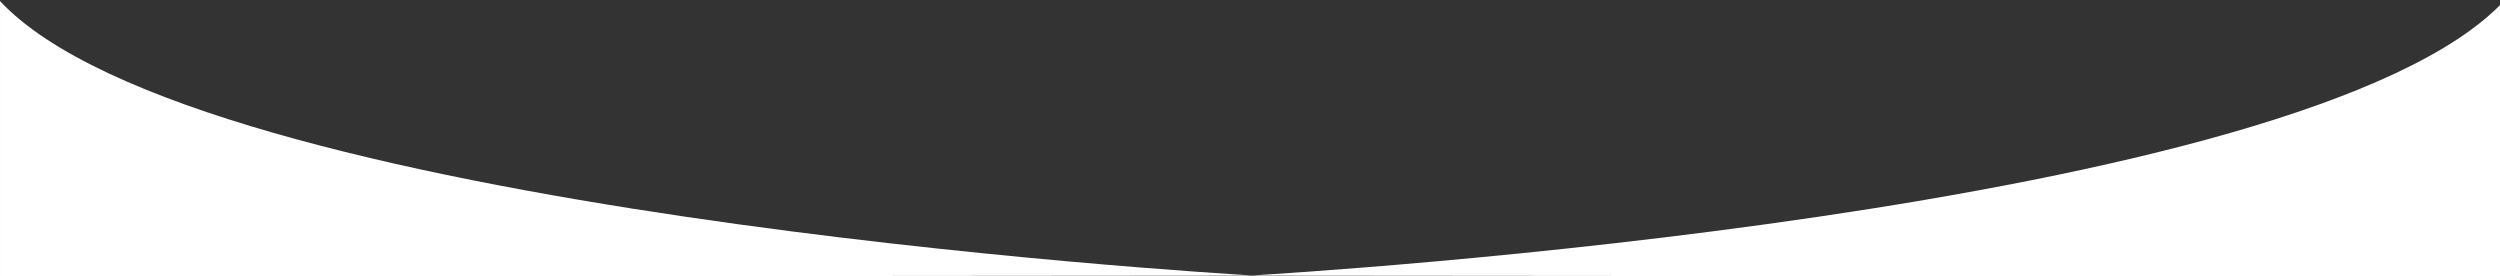 <?xml version="1.0" encoding="UTF-8" standalone="no"?>
<!-- Created with Inkscape (http://www.inkscape.org/) -->

<svg
   xmlns:dc="http://purl.org/dc/elements/1.1/"
   xmlns:cc="http://creativecommons.org/ns#"
   xmlns:rdf="http://www.w3.org/1999/02/22-rdf-syntax-ns#"
   xmlns:svg="http://www.w3.org/2000/svg"
   xmlns="http://www.w3.org/2000/svg"
   xmlns:sodipodi="http://sodipodi.sourceforge.net/DTD/sodipodi-0.dtd"
   xmlns:inkscape="http://www.inkscape.org/namespaces/inkscape"
   width="1920"
   height="212"
   viewBox="0 0 508 56.092"
   version="1.1"
   id="svg1589"
   inkscape:version="0.92.5 (2060ec1f9f, 2020-04-08)"
   sodipodi:docname="slide-cover.svg">
  <rect x="0" y="0" width="508" height="56.092" fill="#333333" stroke="none"/>
  <defs
     id="defs1583" />
  <sodipodi:namedview
     id="base"
     pagecolor="#ffffff"
     bordercolor="#666666"
     borderopacity="1.0"
     inkscape:pageopacity="0.0"
     inkscape:pageshadow="2"
     inkscape:zoom="0.49497475"
     inkscape:cx="1350.1571"
     inkscape:cy="-98.48856"
     inkscape:document-units="px"
     inkscape:current-layer="layer1"
     showgrid="false"
     units="px"
     showborder="true"
     borderlayer="true"
     inkscape:showpageshadow="false"
     inkscape:window-width="1920"
     inkscape:window-height="1009"
     inkscape:window-x="0"
     inkscape:window-y="0"
     inkscape:window-maximized="1" />
  <g
     inkscape:label="Capa 1"
     inkscape:groupmode="layer"
     id="layer1"
     transform="translate(0,-240.908)">
    <path
       style="fill:#ffffff;stroke:none;stroke-width:1px;stroke-linecap:butt;stroke-linejoin:miter;stroke-opacity:1"
       d="m 0,128.77 v 211.369 l 960,-0.809 960,0.809 V 128.77 C 1768.512,290.998 990.223,337.396 960,339.141 929.777,337.396 151.488,290.998 0,128.77 Z"
       transform="matrix(0.265,0,0,0.265,0,207)"
       id="path1516"
       inkscape:connector-curvature="0" />
  </g>
</svg>
